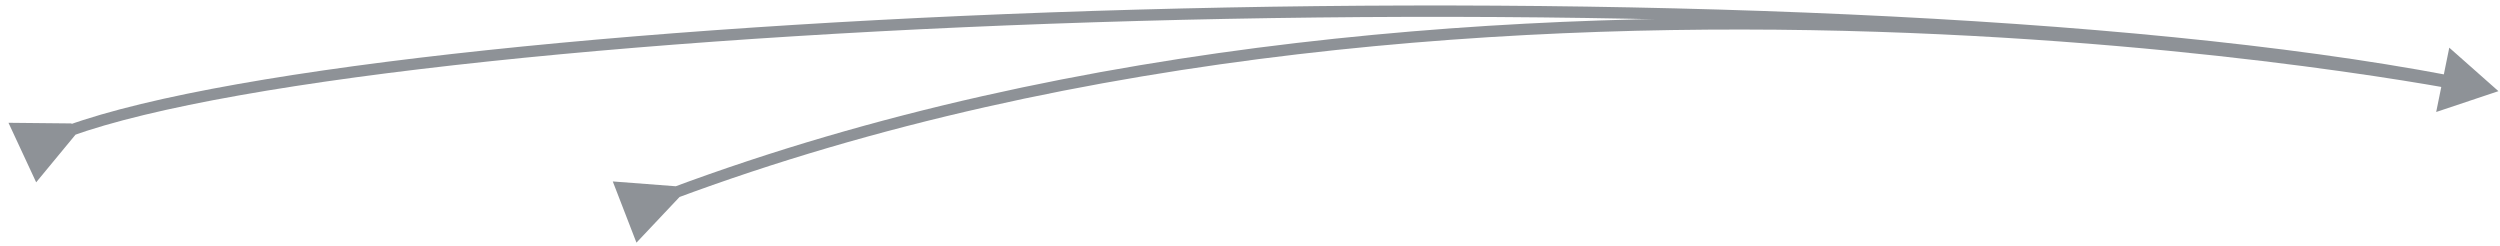<?xml version="1.0" encoding="utf-8"?>
<svg xmlns="http://www.w3.org/2000/svg" fill="none" height="100%" overflow="visible" preserveAspectRatio="none" style="display: block;" viewBox="0 0 224 22" width="100%">
<g id="Group 1000009211" opacity="0.5">
<path d="M6.404 11.059L0.76 11.002L3.24 16.335L6.834 11.983L6.404 11.059ZM223.86 8.168L219.455 4.271L218.282 10.034L223.86 8.168ZM6.153 11.738L6.326 12.216C13.611 9.583 26.918 7.289 43.738 5.507C60.542 3.728 80.805 2.464 101.972 1.878C144.317 0.705 190.228 2.242 219.274 7.755L219.369 7.254L219.464 6.754C190.307 1.221 144.308 -0.314 101.944 0.86C80.757 1.447 60.467 2.711 43.631 4.494C26.812 6.276 13.393 8.579 5.979 11.258L6.153 11.738Z" fill="#1D252F" id="Vector 2919"/>
<path d="M60.531 16.687L54.904 16.257L57.026 21.743L60.899 17.637L60.531 16.687ZM221.26 8.251C221.536 8.306 221.805 8.127 221.86 7.851C221.915 7.575 221.736 7.307 221.46 7.252L221.36 7.751L221.26 8.251ZM60.251 17.341L60.429 17.819C96.819 4.241 137.021 1.844 168.148 2.848C183.707 3.35 196.989 4.701 206.38 5.927C211.076 6.54 214.798 7.121 217.346 7.549C218.619 7.763 219.599 7.939 220.26 8.061C220.59 8.122 220.841 8.17 221.009 8.202C221.093 8.218 221.156 8.23 221.198 8.239C221.219 8.243 221.235 8.246 221.245 8.248C221.25 8.249 221.254 8.25 221.257 8.25C221.258 8.25 221.259 8.251 221.26 8.251C221.26 8.251 221.26 8.251 221.36 7.751C221.46 7.252 221.46 7.252 221.459 7.252C221.458 7.252 221.457 7.251 221.456 7.251C221.453 7.251 221.449 7.25 221.443 7.249C221.432 7.246 221.416 7.243 221.394 7.239C221.351 7.23 221.287 7.218 221.201 7.202C221.031 7.169 220.778 7.121 220.445 7.059C219.779 6.936 218.794 6.76 217.514 6.545C214.956 6.115 211.221 5.532 206.512 4.917C197.095 3.688 183.779 2.333 168.18 1.83C136.991 0.824 96.639 3.221 60.073 16.864L60.251 17.341Z" fill="#1D252F" id="Vector 2920"/>
</g>
</svg>